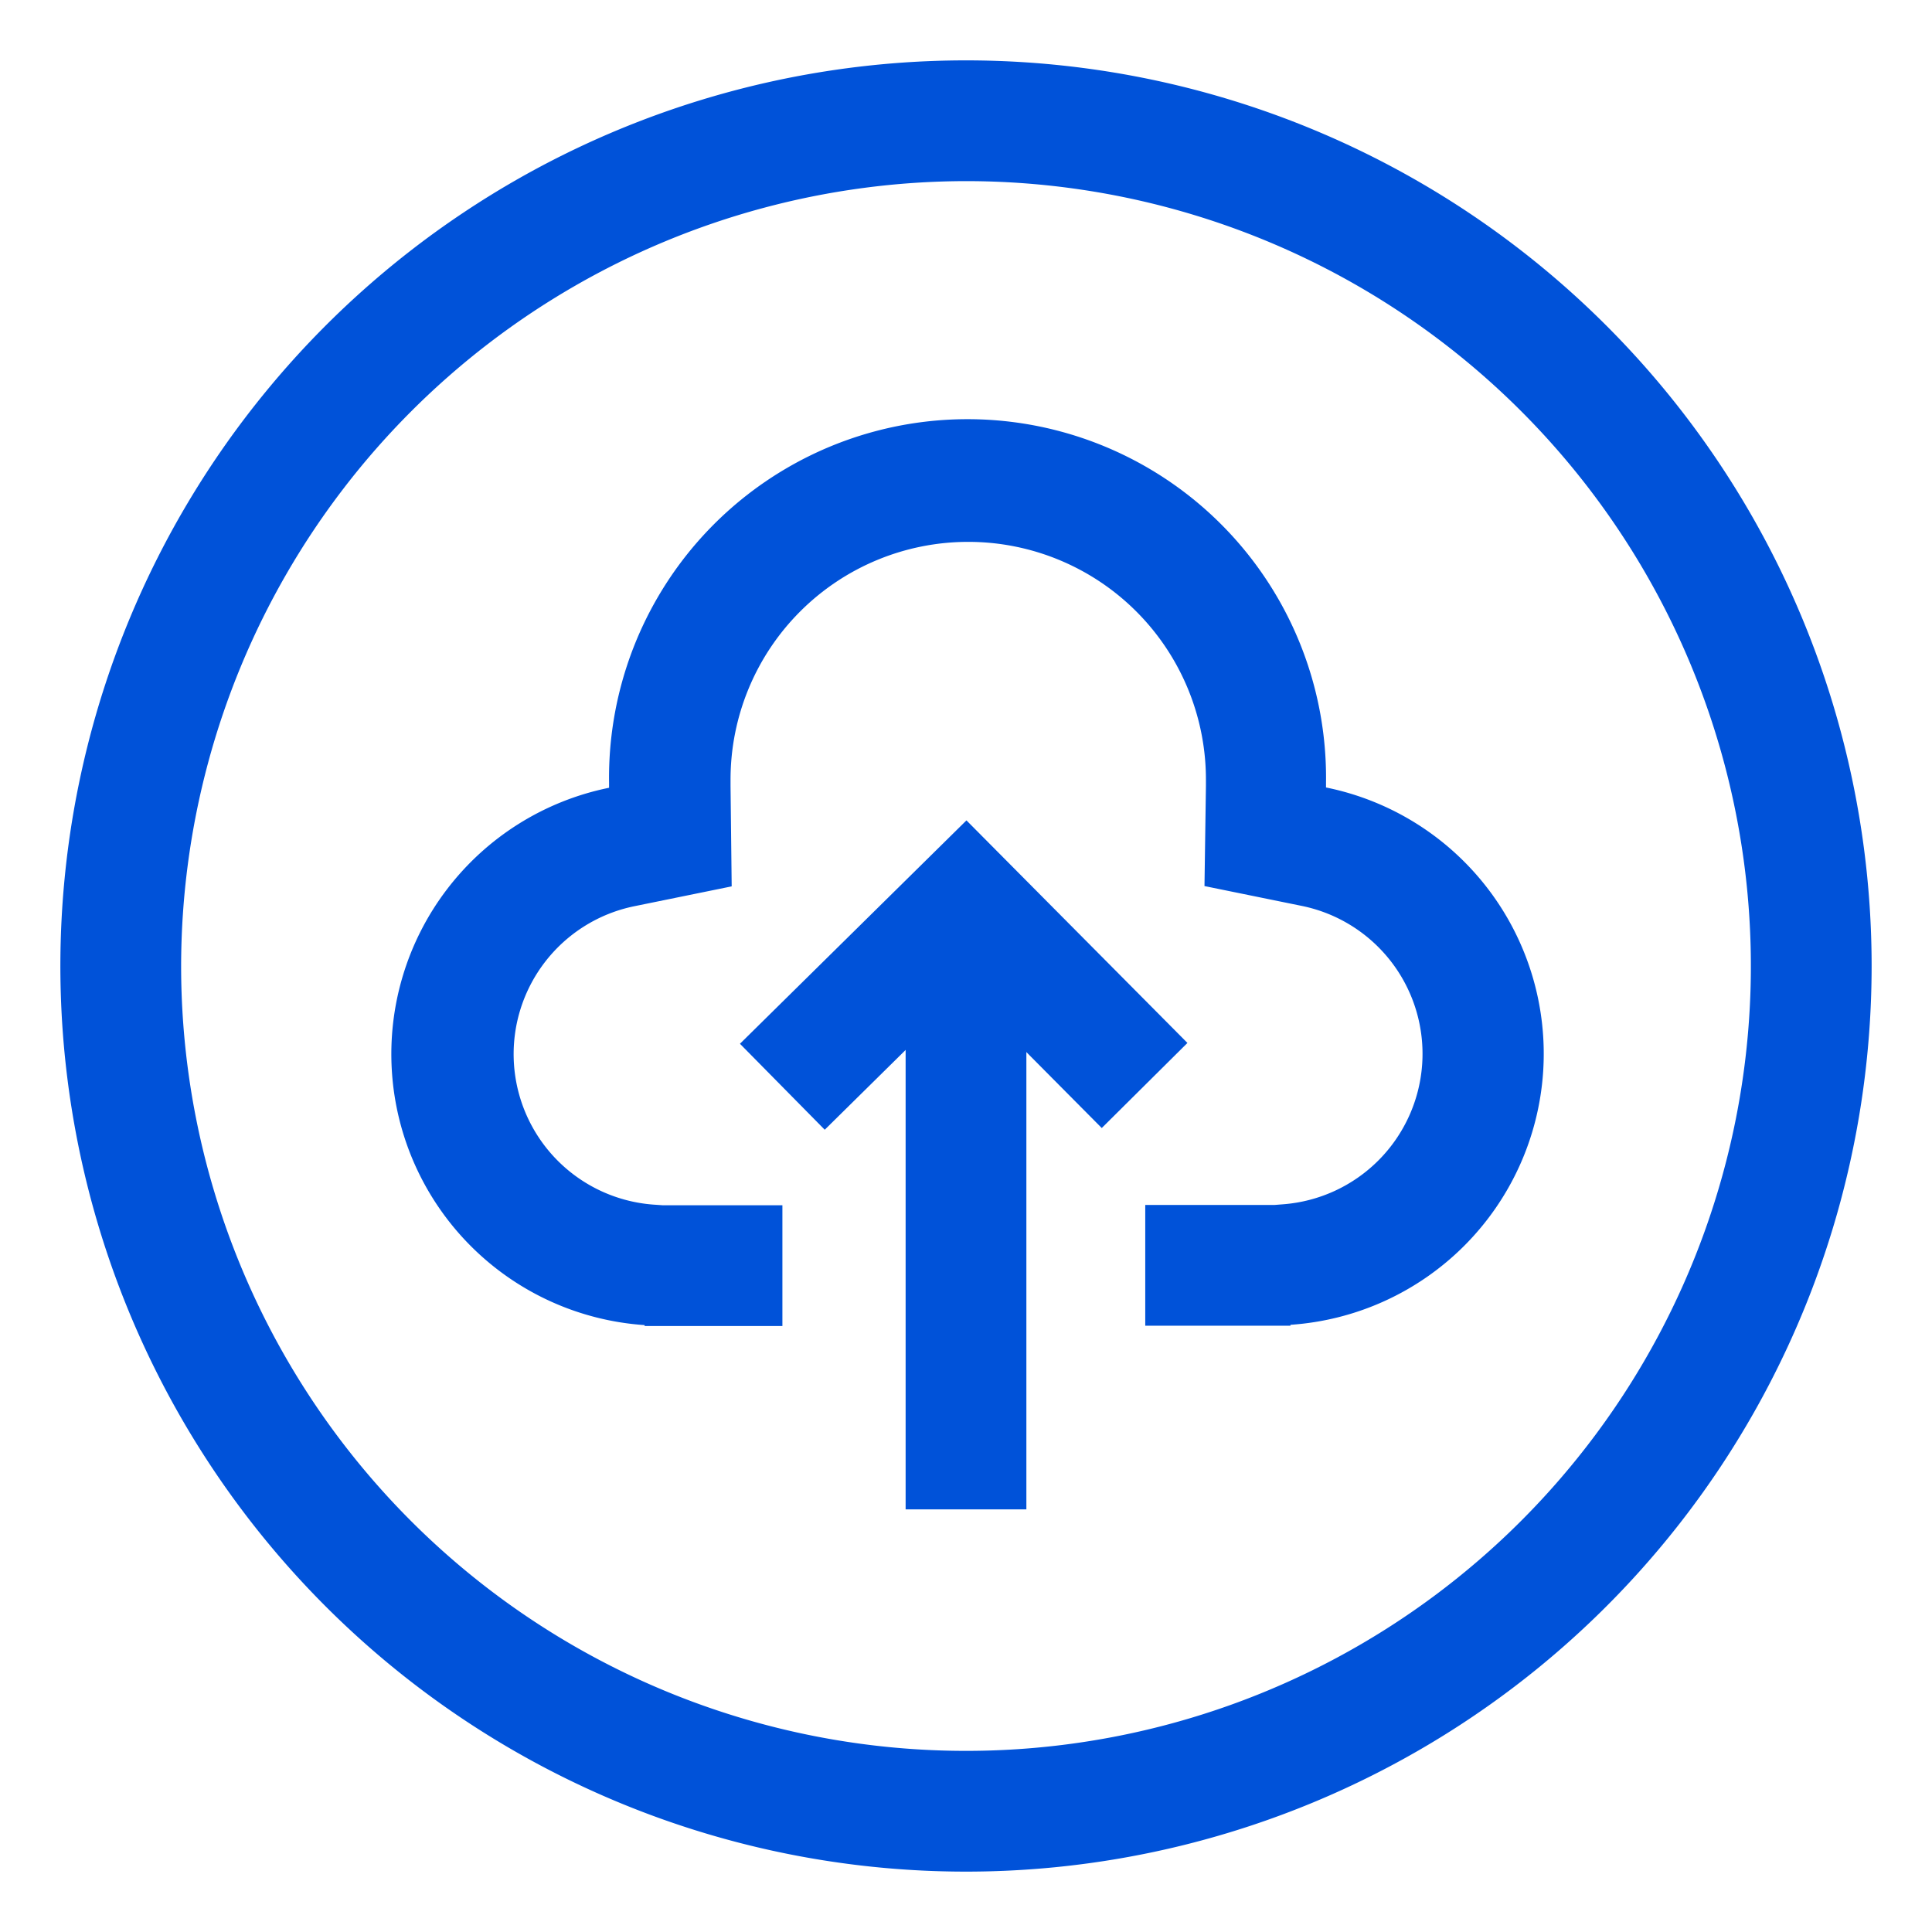 <svg id="图层_1" data-name="图层 1" xmlns="http://www.w3.org/2000/svg" width="32" height="32" viewBox="0 0 32 32">
  <title>微信生态上云</title>
  <path d="M16,3A13,13,0,1,1,3,16,13.015,13.015,0,0,1,16,3m0-2A15,15,0,1,0,31,16,15,15,0,0,0,16,1Z" style="fill: #0052d9"/>
  <polygon points="17 16.002 15 16.002 15 25 17 25 17 16.002 17 16.002" style="fill: #0052d9"/>
  <polyline points="12.958 18 16 15 18.958 17.979" style="fill: none;stroke: #0052d9;stroke-miterlimit: 10;stroke-width: 2px"/>
  <path d="M21.963,13.048c0-.03,0-.059,0-.09a5.938,5.938,0,1,0-11.875,0c0,.03,0,.06,0,.09a4.5,4.5,0,0,0,.589,8.9v.015h2.282v-2H10.979l-.16-.011a2.5,2.5,0,0,1-.323-4.94l1.623-.331L12.1,13.019c0-.036,0-.071,0-.107a3.937,3.937,0,1,1,7.874,0l0,.05v.057l-.024,1.657,1.623.331a2.5,2.5,0,0,1-.323,4.94l-.142.011H18.969v2h2.405v-.015a4.5,4.5,0,0,0,.589-8.9Z" style="fill: #0052d9"/>
</svg>
